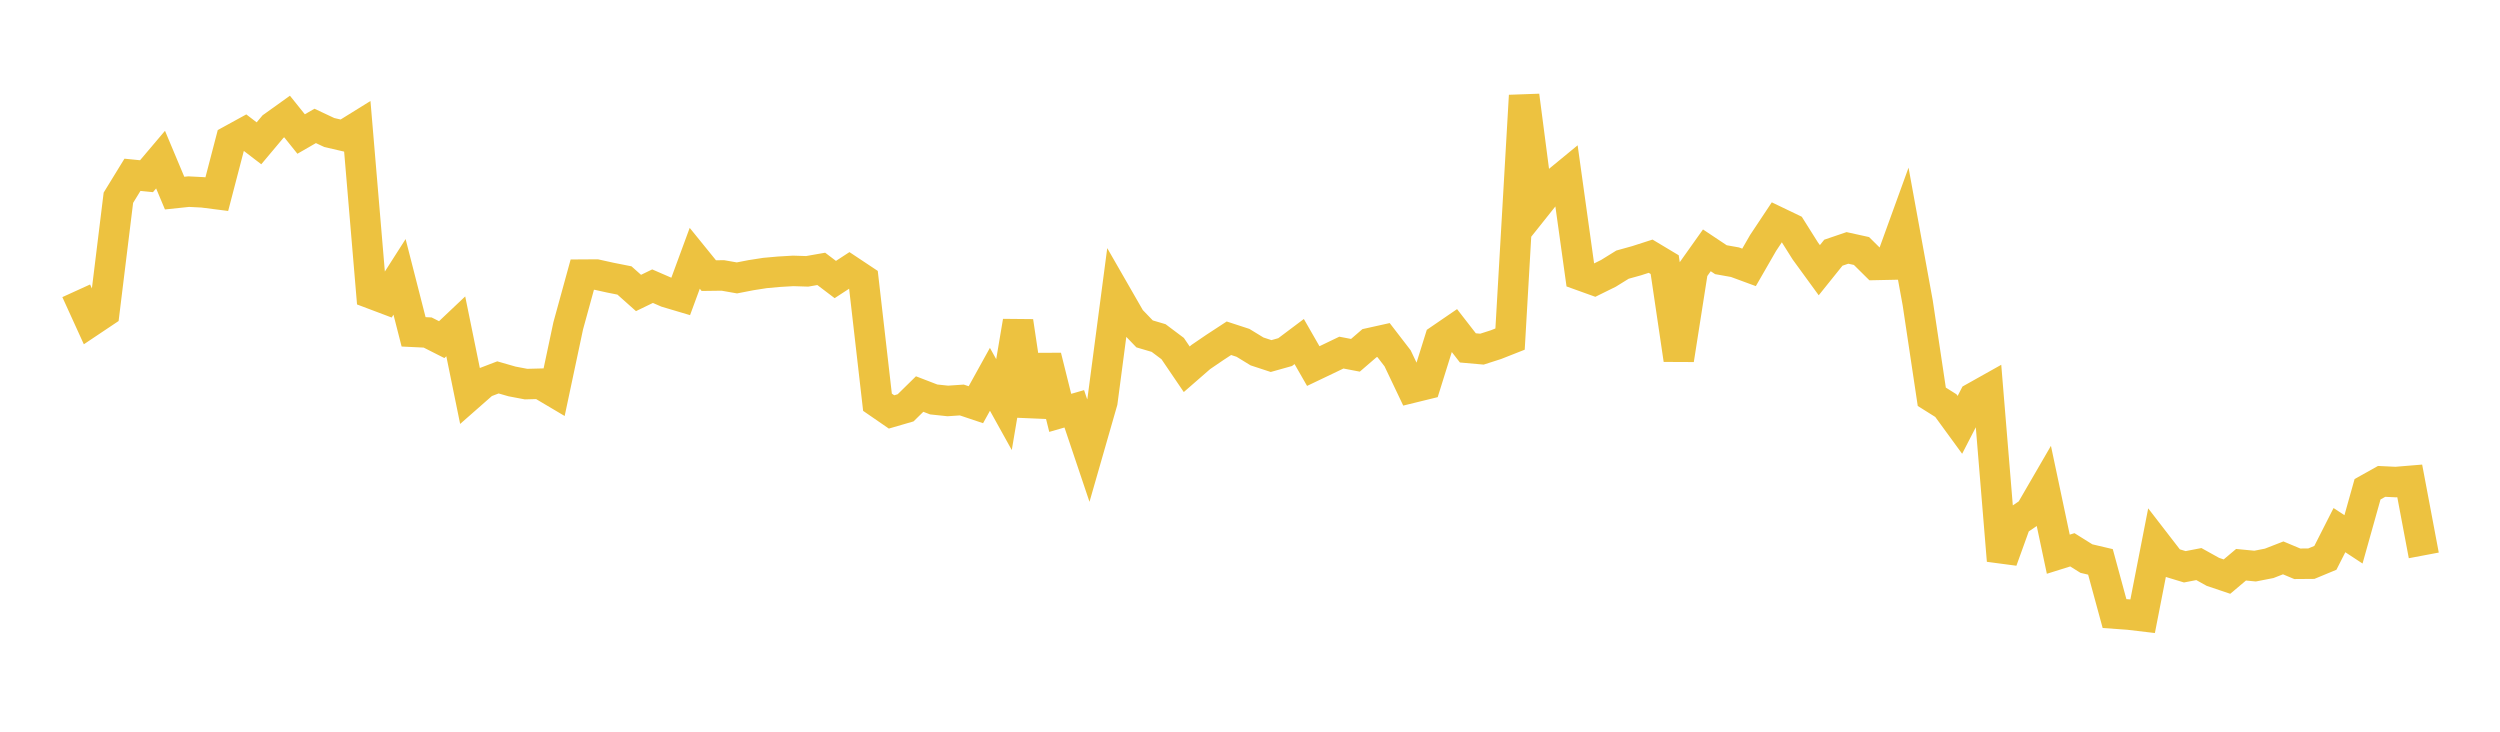 <svg width="164" height="48" xmlns="http://www.w3.org/2000/svg" xmlns:xlink="http://www.w3.org/1999/xlink"><path fill="none" stroke="rgb(237,194,64)" stroke-width="2" d="M5,19.076L5.922,21.099L6.844,20.482L7.766,12.972L8.689,11.467L9.611,11.559L10.533,10.471L11.455,12.668L12.377,12.571L13.299,12.618L14.222,12.736L15.144,9.201L16.066,8.695L16.988,9.401L17.91,8.303L18.832,7.643L19.754,8.792L20.677,8.26L21.599,8.693L22.521,8.907L23.443,8.335L24.365,19.26L25.287,19.608L26.21,18.163L27.132,21.769L28.054,21.813L28.976,22.28L29.898,21.408L30.82,25.921L31.743,25.11L32.665,24.757L33.587,25.022L34.509,25.197L35.431,25.173L36.353,25.719L37.275,21.375L38.198,18.017L39.12,18.011L40.042,18.215L40.964,18.398L41.886,19.219L42.808,18.773L43.731,19.174L44.653,19.448L45.575,16.944L46.497,18.081L47.419,18.069L48.341,18.231L49.263,18.052L50.186,17.908L51.108,17.825L52.03,17.771L52.952,17.8L53.874,17.638L54.796,18.337L55.719,17.735L56.641,18.348L57.563,26.387L58.485,27.022L59.407,26.754L60.329,25.849L61.251,26.204L62.174,26.302L63.096,26.24L64.018,26.549L64.94,24.882L65.862,26.543L66.784,21.082L67.707,27.257L68.629,23.38L69.551,27.084L70.473,26.818L71.395,29.559L72.317,26.347L73.24,19.339L74.162,20.944L75.084,21.903L76.006,22.175L76.928,22.867L77.85,24.224L78.772,23.421L79.695,22.792L80.617,22.189L81.539,22.49L82.461,23.054L83.383,23.357L84.305,23.098L85.228,22.405L86.15,24.014L87.072,23.574L87.994,23.131L88.916,23.307L89.838,22.512L90.76,22.307L91.683,23.506L92.605,25.442L93.527,25.216L94.449,22.266L95.371,21.635L96.293,22.822L97.216,22.904L98.138,22.608L99.06,22.244L99.982,6.275L100.904,13.354L101.826,12.197L102.749,11.438L103.671,18.054L104.593,18.386L105.515,17.931L106.437,17.36L107.359,17.104L108.281,16.807L109.204,17.36L110.126,23.596L111.048,17.721L111.97,16.422L112.892,17.036L113.814,17.2L114.737,17.54L115.659,15.938L116.581,14.551L117.503,14.994L118.425,16.459L119.347,17.725L120.269,16.577L121.192,16.263L122.114,16.466L123.036,17.379L123.958,17.36L124.88,14.816L125.802,19.87L126.725,26.028L127.647,26.607L128.569,27.87L129.491,26.081L130.413,25.564L131.335,36.773L132.257,34.217L133.18,33.589L134.102,31.999L135.024,36.356L135.946,36.067L136.868,36.643L137.79,36.86L138.713,40.25L139.635,40.316L140.557,40.425L141.479,35.707L142.401,36.901L143.323,37.181L144.246,37.003L145.168,37.515L146.09,37.825L147.012,37.047L147.934,37.136L148.856,36.956L149.778,36.597L150.701,36.984L151.623,36.977L152.545,36.594L153.467,34.777L154.389,35.382L155.311,32.095L156.234,31.579L157.156,31.623L158.078,31.547L159,36.434"></path></svg>